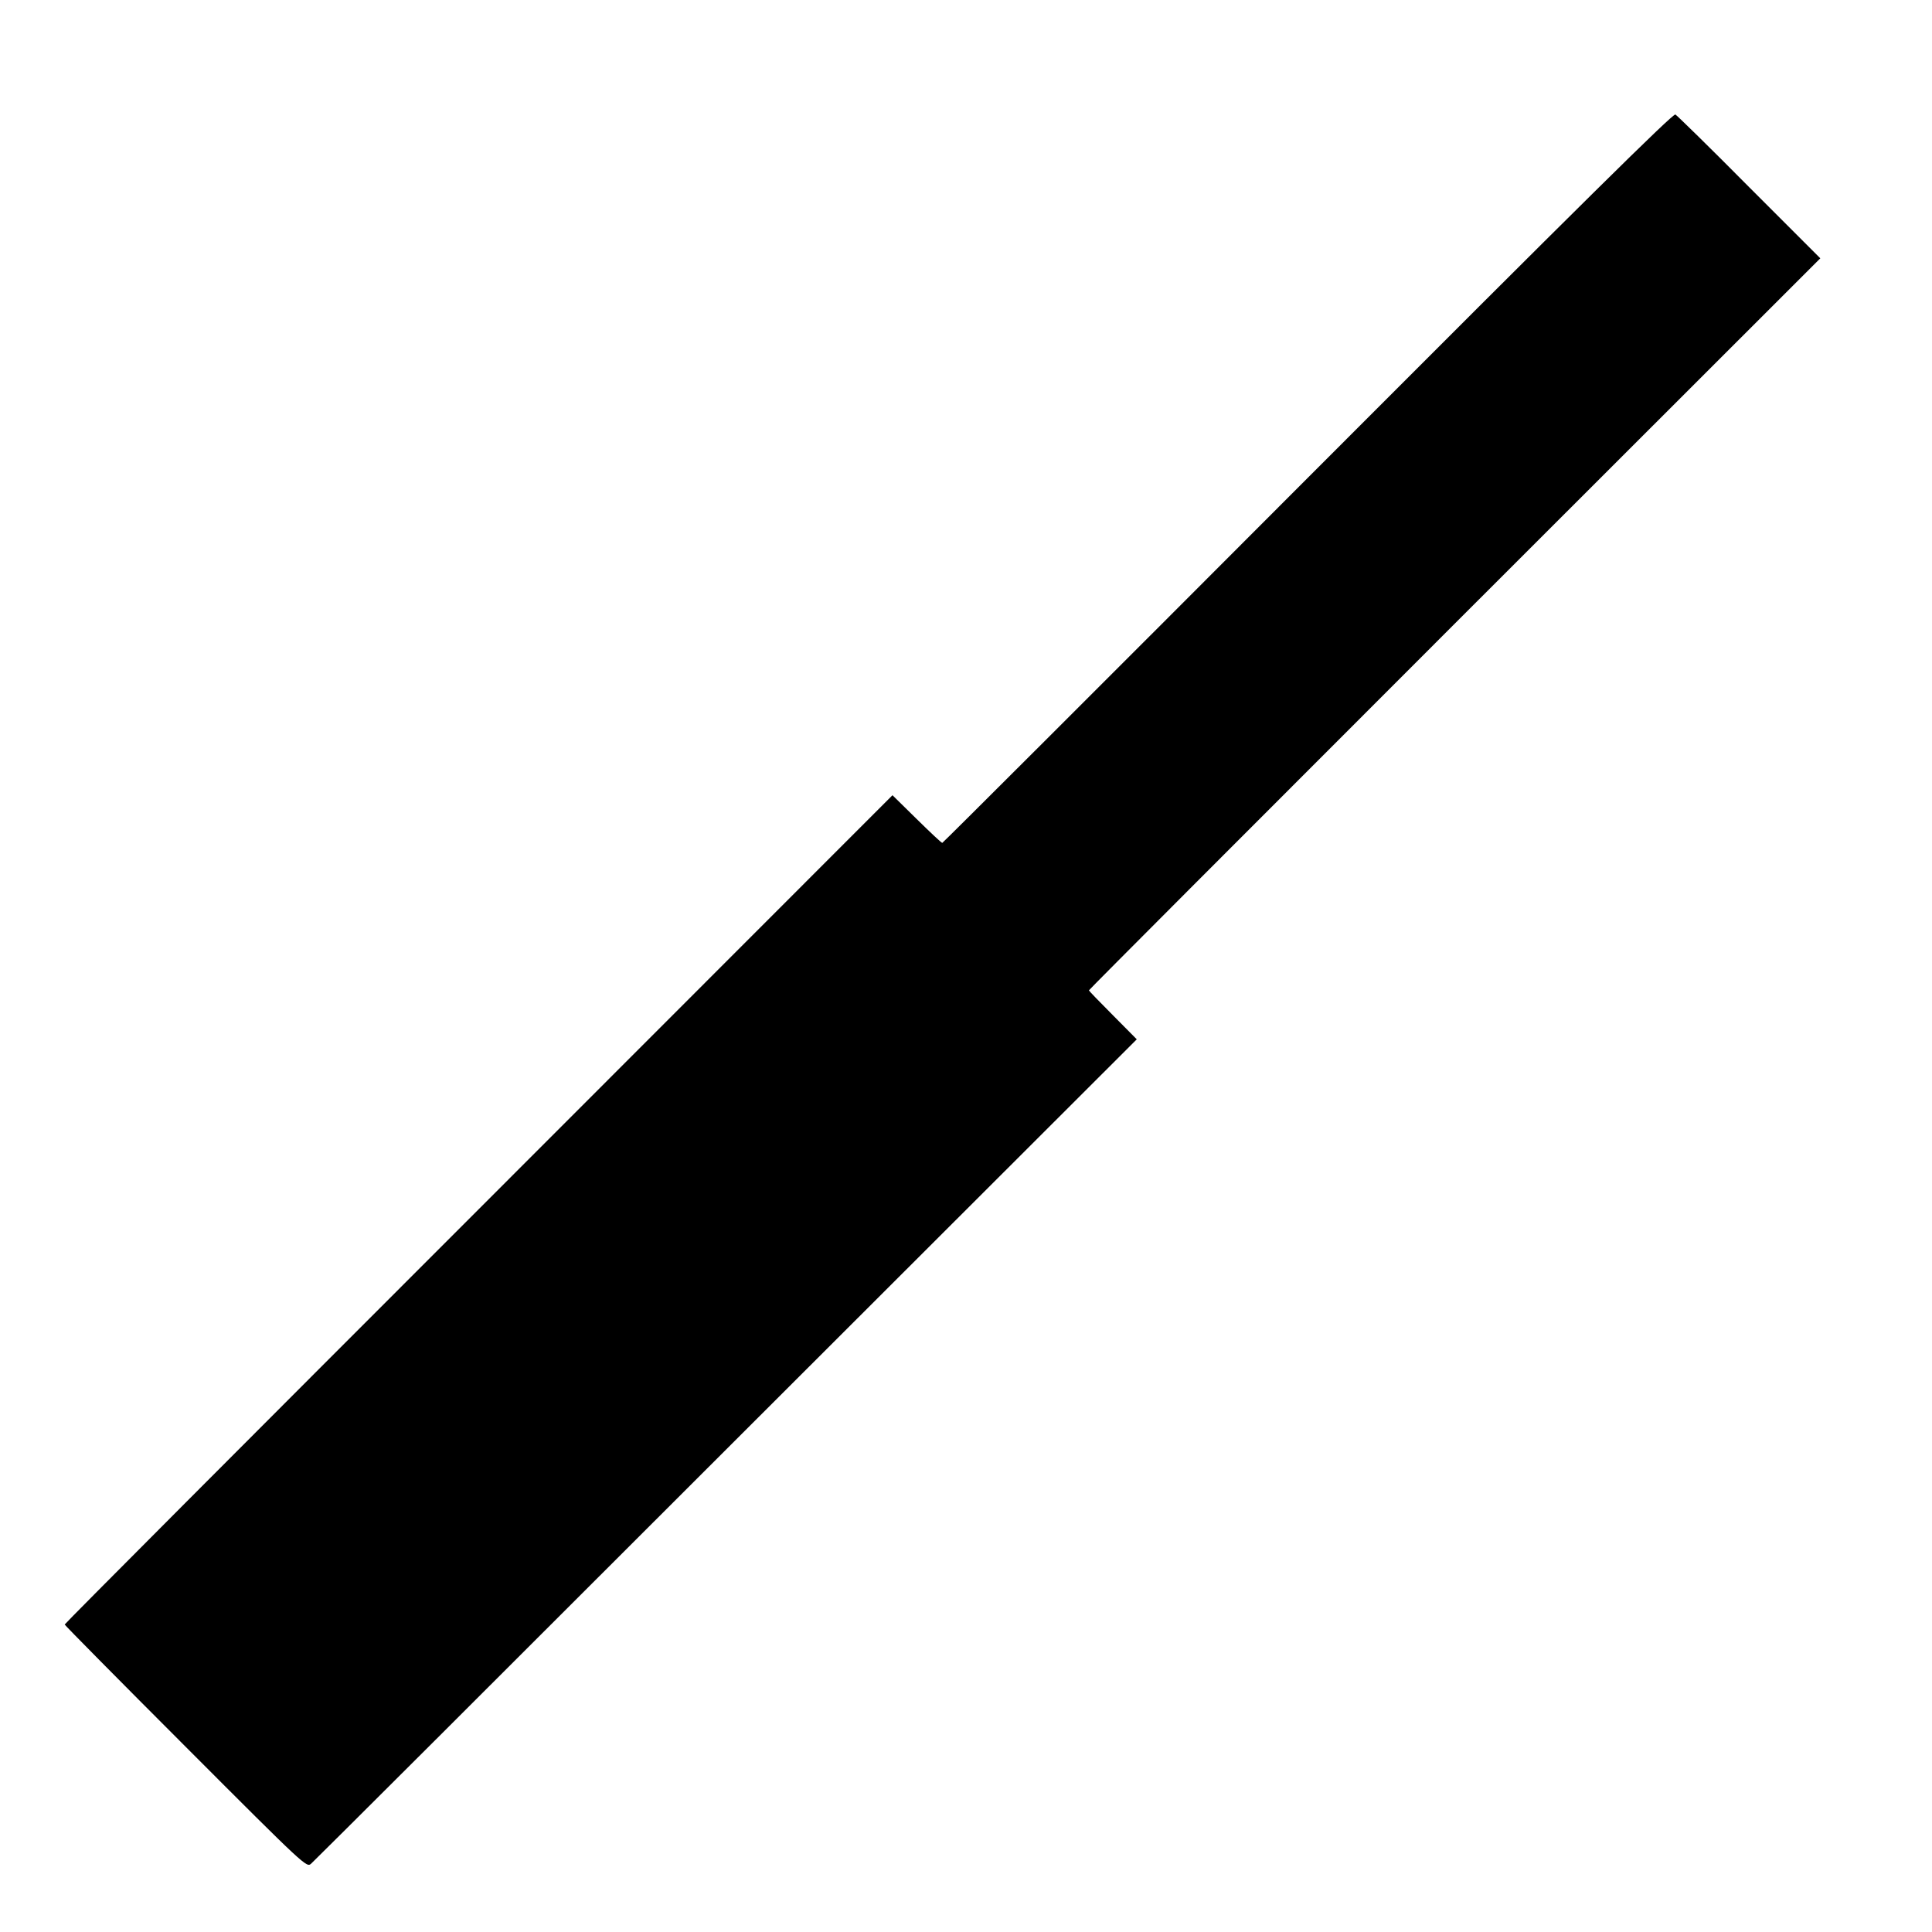 <?xml version="1.0" standalone="no"?>
<!DOCTYPE svg PUBLIC "-//W3C//DTD SVG 20010904//EN"
 "http://www.w3.org/TR/2001/REC-SVG-20010904/DTD/svg10.dtd">
<svg version="1.0" xmlns="http://www.w3.org/2000/svg"
 width="896pt" height="896pt" viewBox="0 0 896 896"
 preserveAspectRatio="xMidYMid meet">
<g transform="translate(0,896) scale(0.1,-0.1)"
fill="#000000" stroke="none">
<path d="M6065 6744 c-929 -931 -1692 -1693 -1695 -1693 -3 -1 -56 49 -118
110 l-113 111 -1919 -1920 c-1056 -1056 -1920 -1922 -1920 -1926 0 -3 252
-258 561 -567 559 -560 561 -561 582 -542 12 10 878 874 1925 1921 l1904 1902
-111 112 c-61 61 -111 113 -111 115 0 3 763 767 1696 1700 l1696 1695 -329
329 c-180 182 -335 333 -343 338 -11 6 -430 -408 -1705 -1685z"/>
</g>
</svg>
